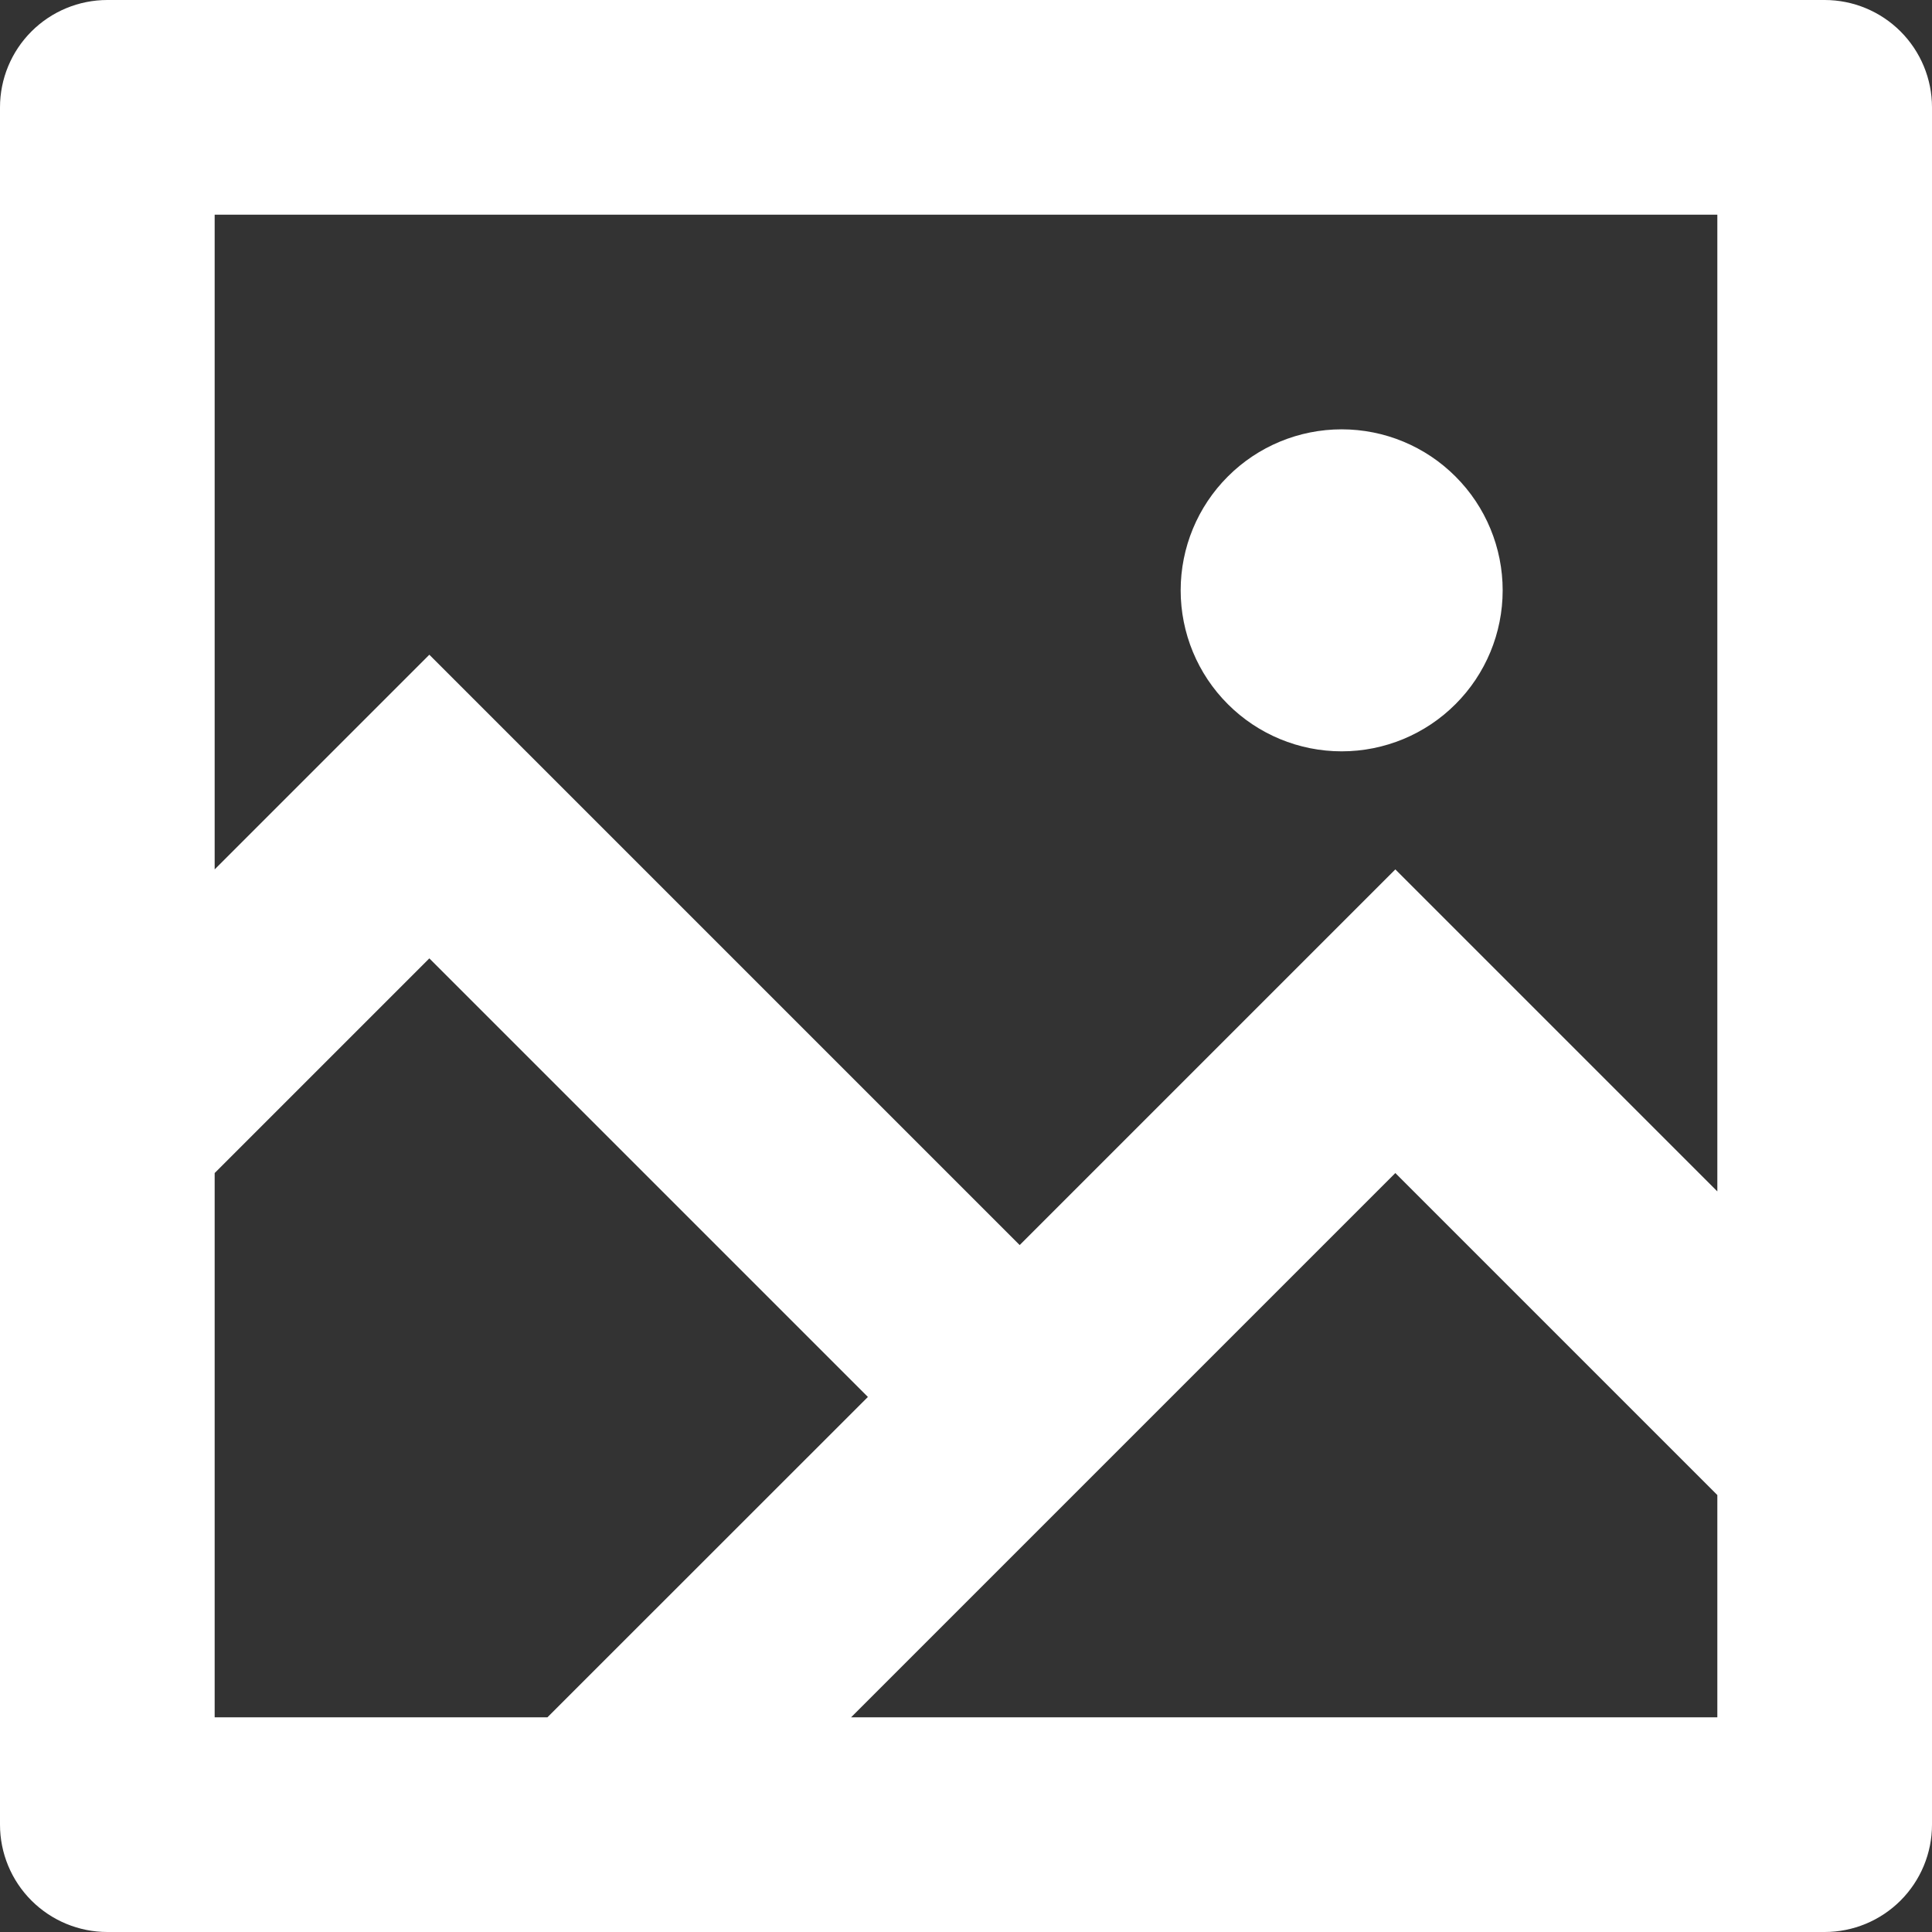 <svg width="36" height="36" viewBox="0 0 36 36" fill="none" xmlns="http://www.w3.org/2000/svg">
<rect x="0" y="0" width="36" height="36" fill="#333333" stroke="none"/>
<path d="M4 16.2L8 12.2L19 23.2L26 16.2L32 22.2V4H4V16.2ZM4 21.858V32H10.2L16.172 26.03L8 17.858L4 21.858ZM15.858 32H32V27.858L26 21.858L15.858 32ZM2 0H34C34.53 0 35.039 0.211 35.414 0.586C35.789 0.961 36 1.47 36 2V34C36 34.53 35.789 35.039 35.414 35.414C35.039 35.789 34.53 36 34 36H2C1.47 36 0.961 35.789 0.586 35.414C0.211 35.039 0 34.53 0 34V2C0 1.47 0.211 0.961 0.586 0.586C0.961 0.211 1.47 0 2 0ZM25 14C24.204 14 23.441 13.684 22.879 13.121C22.316 12.559 22 11.796 22 11C22 10.204 22.316 9.441 22.879 8.879C23.441 8.316 24.204 8 25 8C25.796 8 26.559 8.316 27.121 8.879C27.684 9.441 28 10.204 28 11C28 11.796 27.684 12.559 27.121 13.121C26.559 13.684 25.796 14 25 14Z" fill="white"/>
</svg>
